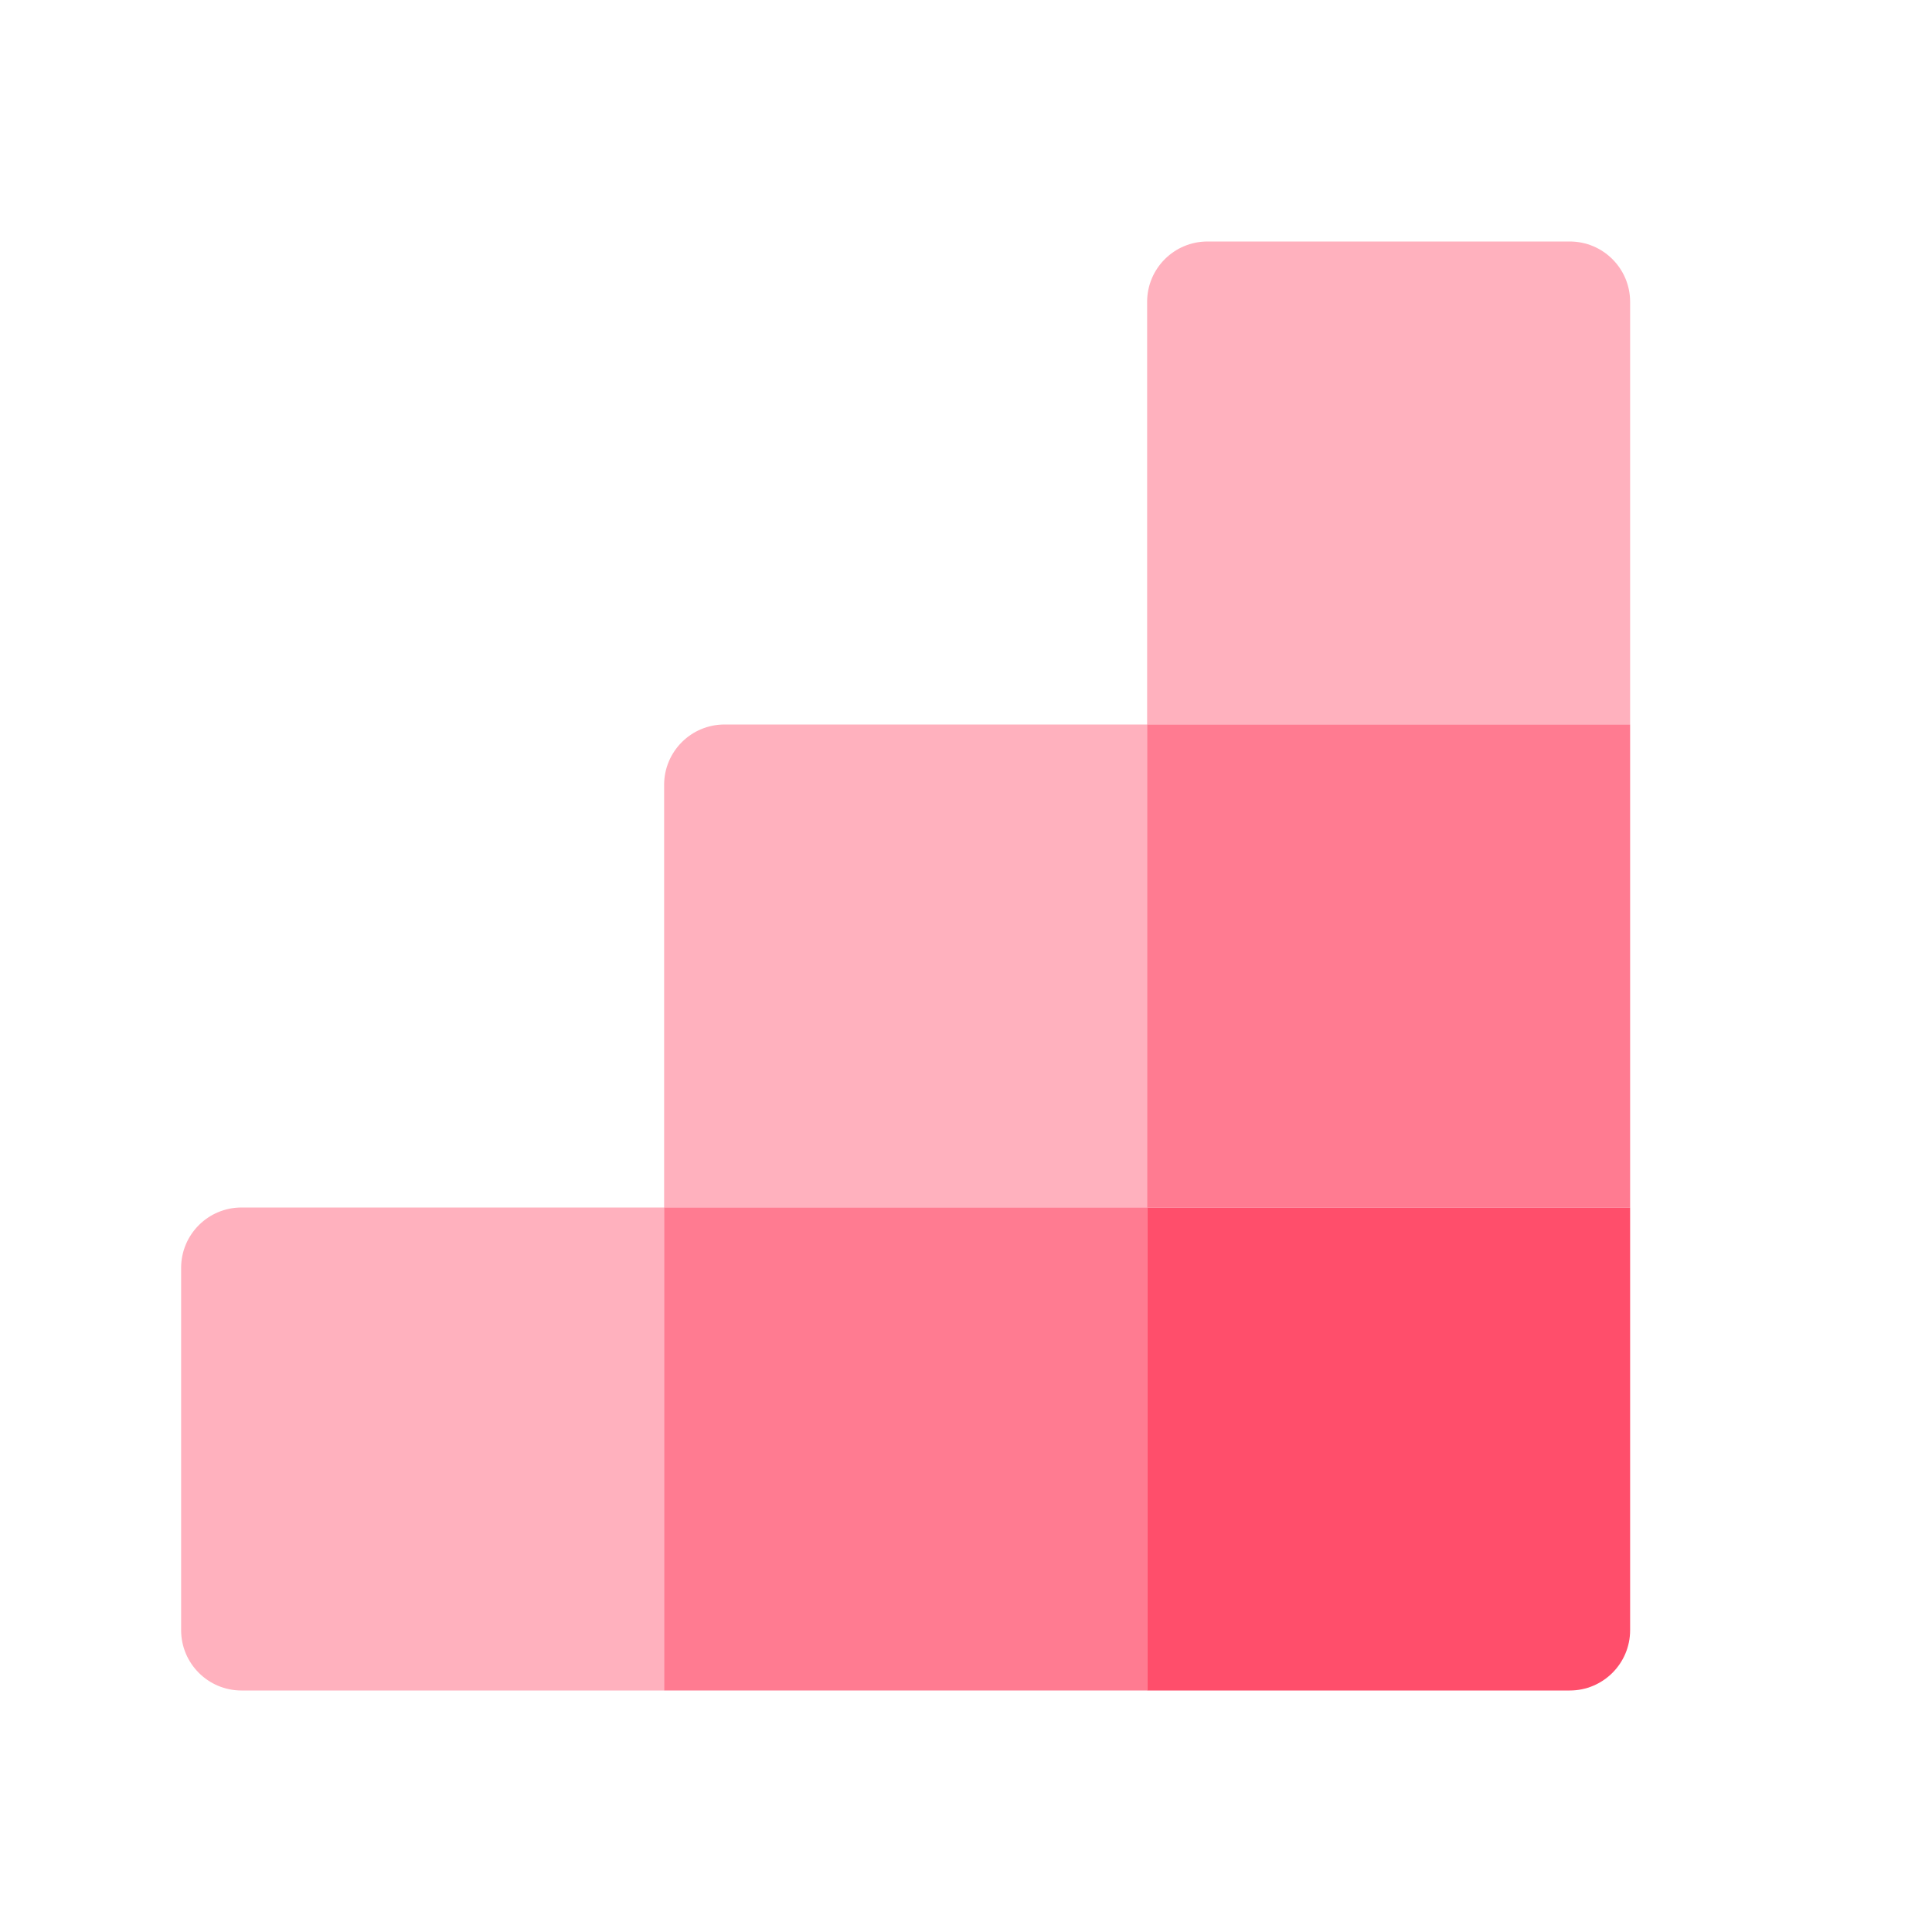 <svg width="64px" height="64px" viewBox="0 0 64 64" version="1.1" xmlns="http://www.w3.org/2000/svg" xmlns:xlink="http://www.w3.org/1999/xlink">
    <path d="M8,40 L22,40 L22,40 L22,56 L8,56 C6.895,56 6,55.105 6,54 L6,42 C6,40.895 6.895,40 8,40 Z" id="Rectangle" fill="#FF4E6B" opacity="0.434"></path>
    <rect id="Rectangle-Copy-17" fill="#FF4E6B" opacity="0.745" x="22" y="40" width="16" height="16"></rect>
    <path d="M38,40 L54,40 L54,54 C54,55.105 53.105,56 52,56 L38,56 L38,56 L38,40 Z" id="Rectangle-Copy-18" fill="#FF4E6B"></path>
    <rect id="Rectangle-Copy-19" fill="#FF4E6B" opacity="0.745" x="38" y="24" width="16" height="16"></rect>
    <path d="M40,8 L52,8 C53.105,8 54,8.895 54,10 L54,24 L54,24 L38,24 L38,10 C38,8.895 38.895,8 40,8 Z" id="Rectangle-Copy-21" fill="#FF4E6B" opacity="0.434"></path>
    <path d="M24,24 L38,24 L38,24 L38,40 L22,40 L22,26 C22,24.895 22.895,24 24,24 Z" id="Rectangle-Copy-20" fill="#FF4E6B" opacity="0.434"></path>
</svg>